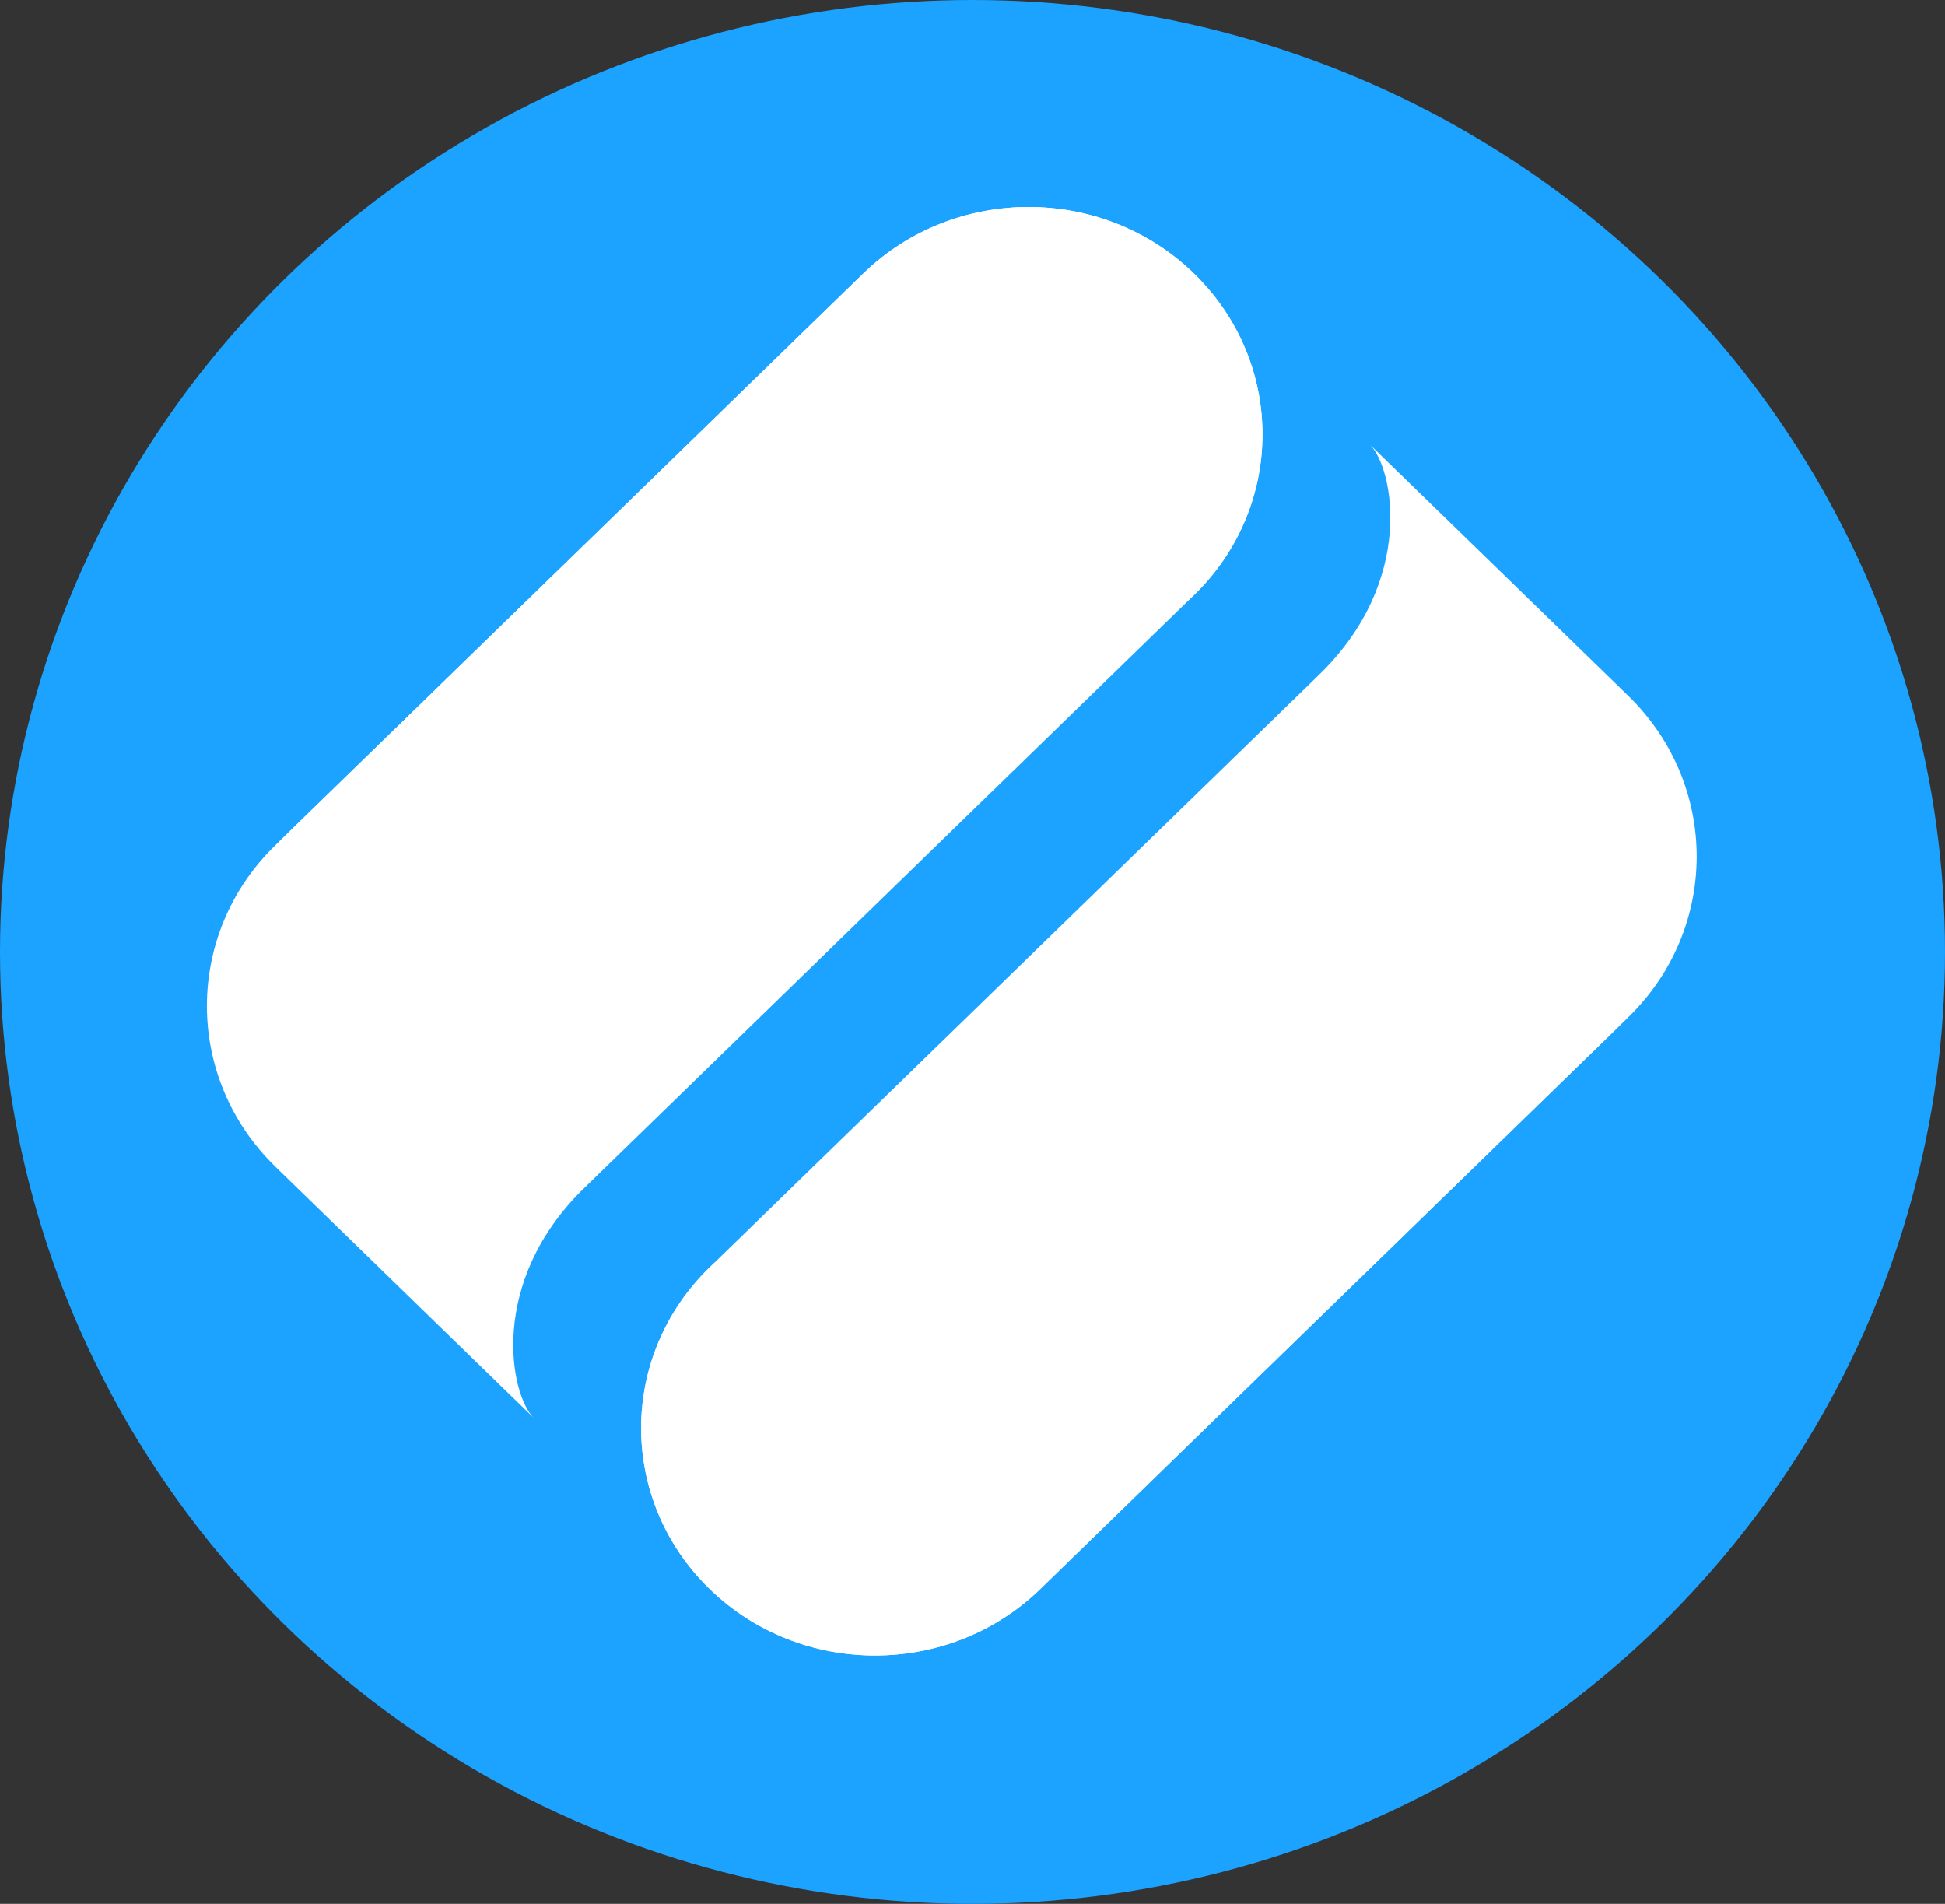 <svg width="47" height="46" viewBox="0 0 47 46" fill="none" xmlns="http://www.w3.org/2000/svg">
<rect x="0" y="0" width="47" height="46" fill="#333333" stroke="none"/>
<ellipse cx="23.5" cy="23" rx="23.5" ry="23" fill="#1CA2FF"/>
<path d="M14.118 28.704L16.81 26.087L28.852 14.379C31.059 12.233 31.059 8.755 28.852 6.609C26.645 4.464 23.067 4.464 20.86 6.609L6.655 20.42C4.448 22.566 4.448 26.044 6.655 28.19L10.651 32.075L12.898 34.259C12.332 33.709 11.776 30.981 14.118 28.704Z" fill="white"/>
<path d="M28.852 6.609C26.645 4.464 23.067 4.464 20.86 6.609L6.655 20.42C14.538 12.756 25.049 18.077 28.852 14.379C31.059 12.234 31.059 8.755 28.852 6.609Z" fill="white"/>
<path d="M31.882 16.296L29.19 18.913L17.148 30.621C14.941 32.767 14.941 36.245 17.148 38.391C19.355 40.536 22.933 40.536 25.14 38.391L39.345 24.58C41.552 22.434 41.552 18.956 39.345 16.81L35.349 12.925L33.102 10.741C33.667 11.29 34.224 14.019 31.882 16.296Z" fill="white"/>
<path d="M17.148 38.391C19.355 40.536 22.933 40.536 25.14 38.391L39.345 24.58C31.462 32.244 20.951 26.924 17.148 30.621C14.941 32.767 14.941 36.245 17.148 38.391Z" fill="white"/>
</svg>
